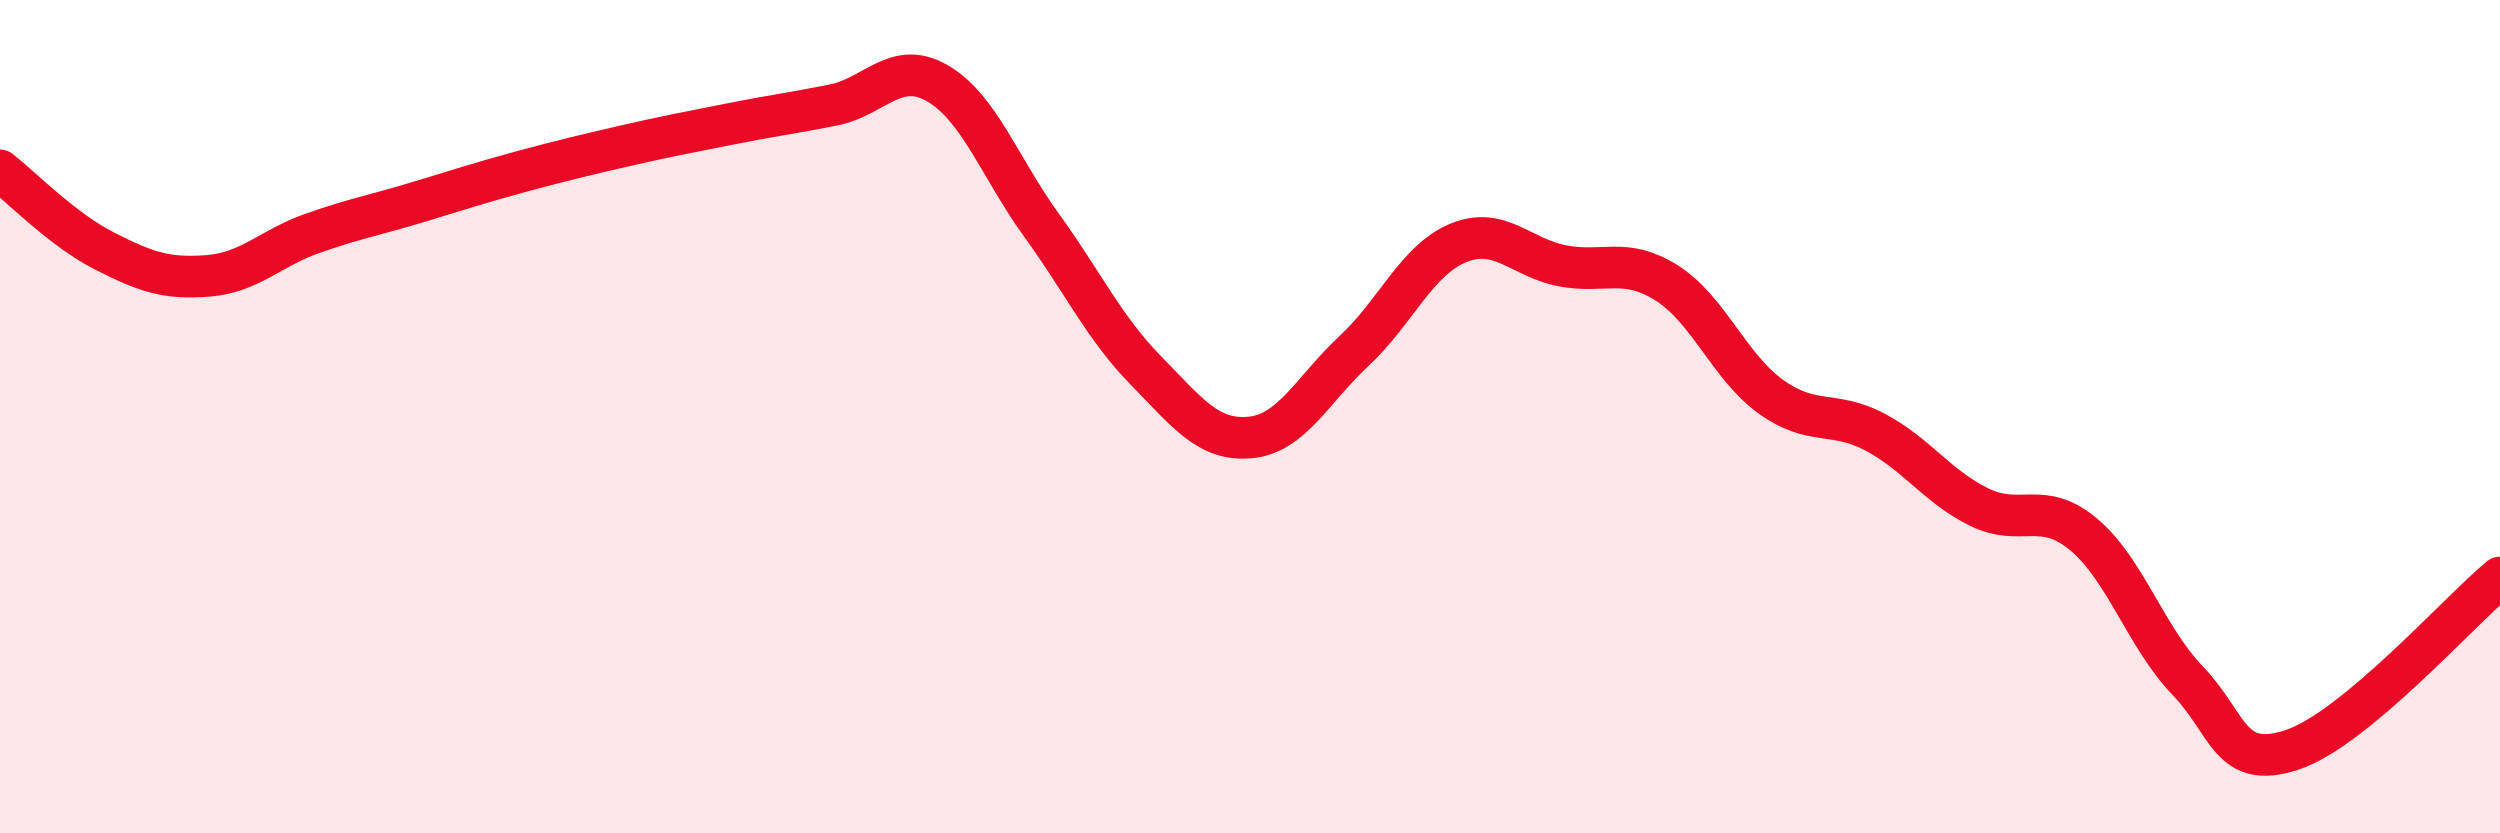 
    <svg width="60" height="20" viewBox="0 0 60 20" xmlns="http://www.w3.org/2000/svg">
      <path
        d="M 0,4.09 C 0.5,4.48 1.5,5.51 2.5,6.02 C 3.5,6.53 4,6.7 5,6.62 C 6,6.54 6.5,5.95 7.5,5.6 C 8.5,5.25 9,5.16 10,4.86 C 11,4.56 11.5,4.39 12.5,4.12 C 13.5,3.85 14,3.73 15,3.5 C 16,3.27 16.5,3.18 17.5,2.98 C 18.5,2.78 19,2.72 20,2.52 C 21,2.32 21.5,1.42 22.5,2 C 23.5,2.58 24,4.03 25,5.41 C 26,6.79 26.5,7.87 27.5,8.89 C 28.5,9.91 29,10.59 30,10.5 C 31,10.41 31.5,9.35 32.5,8.42 C 33.5,7.49 34,6.24 35,5.83 C 36,5.42 36.5,6.19 37.5,6.38 C 38.5,6.57 39,6.16 40,6.79 C 41,7.42 41.5,8.8 42.5,9.52 C 43.5,10.24 44,9.84 45,10.37 C 46,10.9 46.5,11.68 47.5,12.17 C 48.5,12.66 49,11.99 50,12.82 C 51,13.65 51.5,15.29 52.5,16.33 C 53.5,17.37 53.5,18.49 55,18 C 56.5,17.51 59,14.69 60,13.86L60 20L0 20Z"
        fill="#EB0A25"
        opacity="0.1"
        stroke-linecap="round"
        stroke-linejoin="round"
      />
      <path
        d="M 0,4.09 C 0.5,4.48 1.5,5.51 2.5,6.02 C 3.5,6.53 4,6.7 5,6.62 C 6,6.54 6.5,5.95 7.5,5.6 C 8.5,5.25 9,5.16 10,4.86 C 11,4.56 11.5,4.39 12.5,4.12 C 13.5,3.85 14,3.73 15,3.5 C 16,3.27 16.5,3.18 17.5,2.98 C 18.5,2.78 19,2.72 20,2.52 C 21,2.32 21.5,1.42 22.5,2 C 23.5,2.58 24,4.03 25,5.41 C 26,6.79 26.5,7.87 27.5,8.89 C 28.5,9.91 29,10.59 30,10.5 C 31,10.41 31.5,9.35 32.5,8.42 C 33.5,7.49 34,6.24 35,5.83 C 36,5.42 36.5,6.19 37.5,6.38 C 38.5,6.57 39,6.16 40,6.79 C 41,7.42 41.5,8.8 42.5,9.52 C 43.5,10.24 44,9.84 45,10.37 C 46,10.9 46.5,11.68 47.5,12.17 C 48.5,12.66 49,11.99 50,12.82 C 51,13.65 51.5,15.29 52.5,16.33 C 53.5,17.37 53.5,18.49 55,18 C 56.5,17.51 59,14.69 60,13.86"
        stroke="#EB0A25"
        stroke-width="1"
        fill="none"
        stroke-linecap="round"
        stroke-linejoin="round"
      />
    </svg>
  
